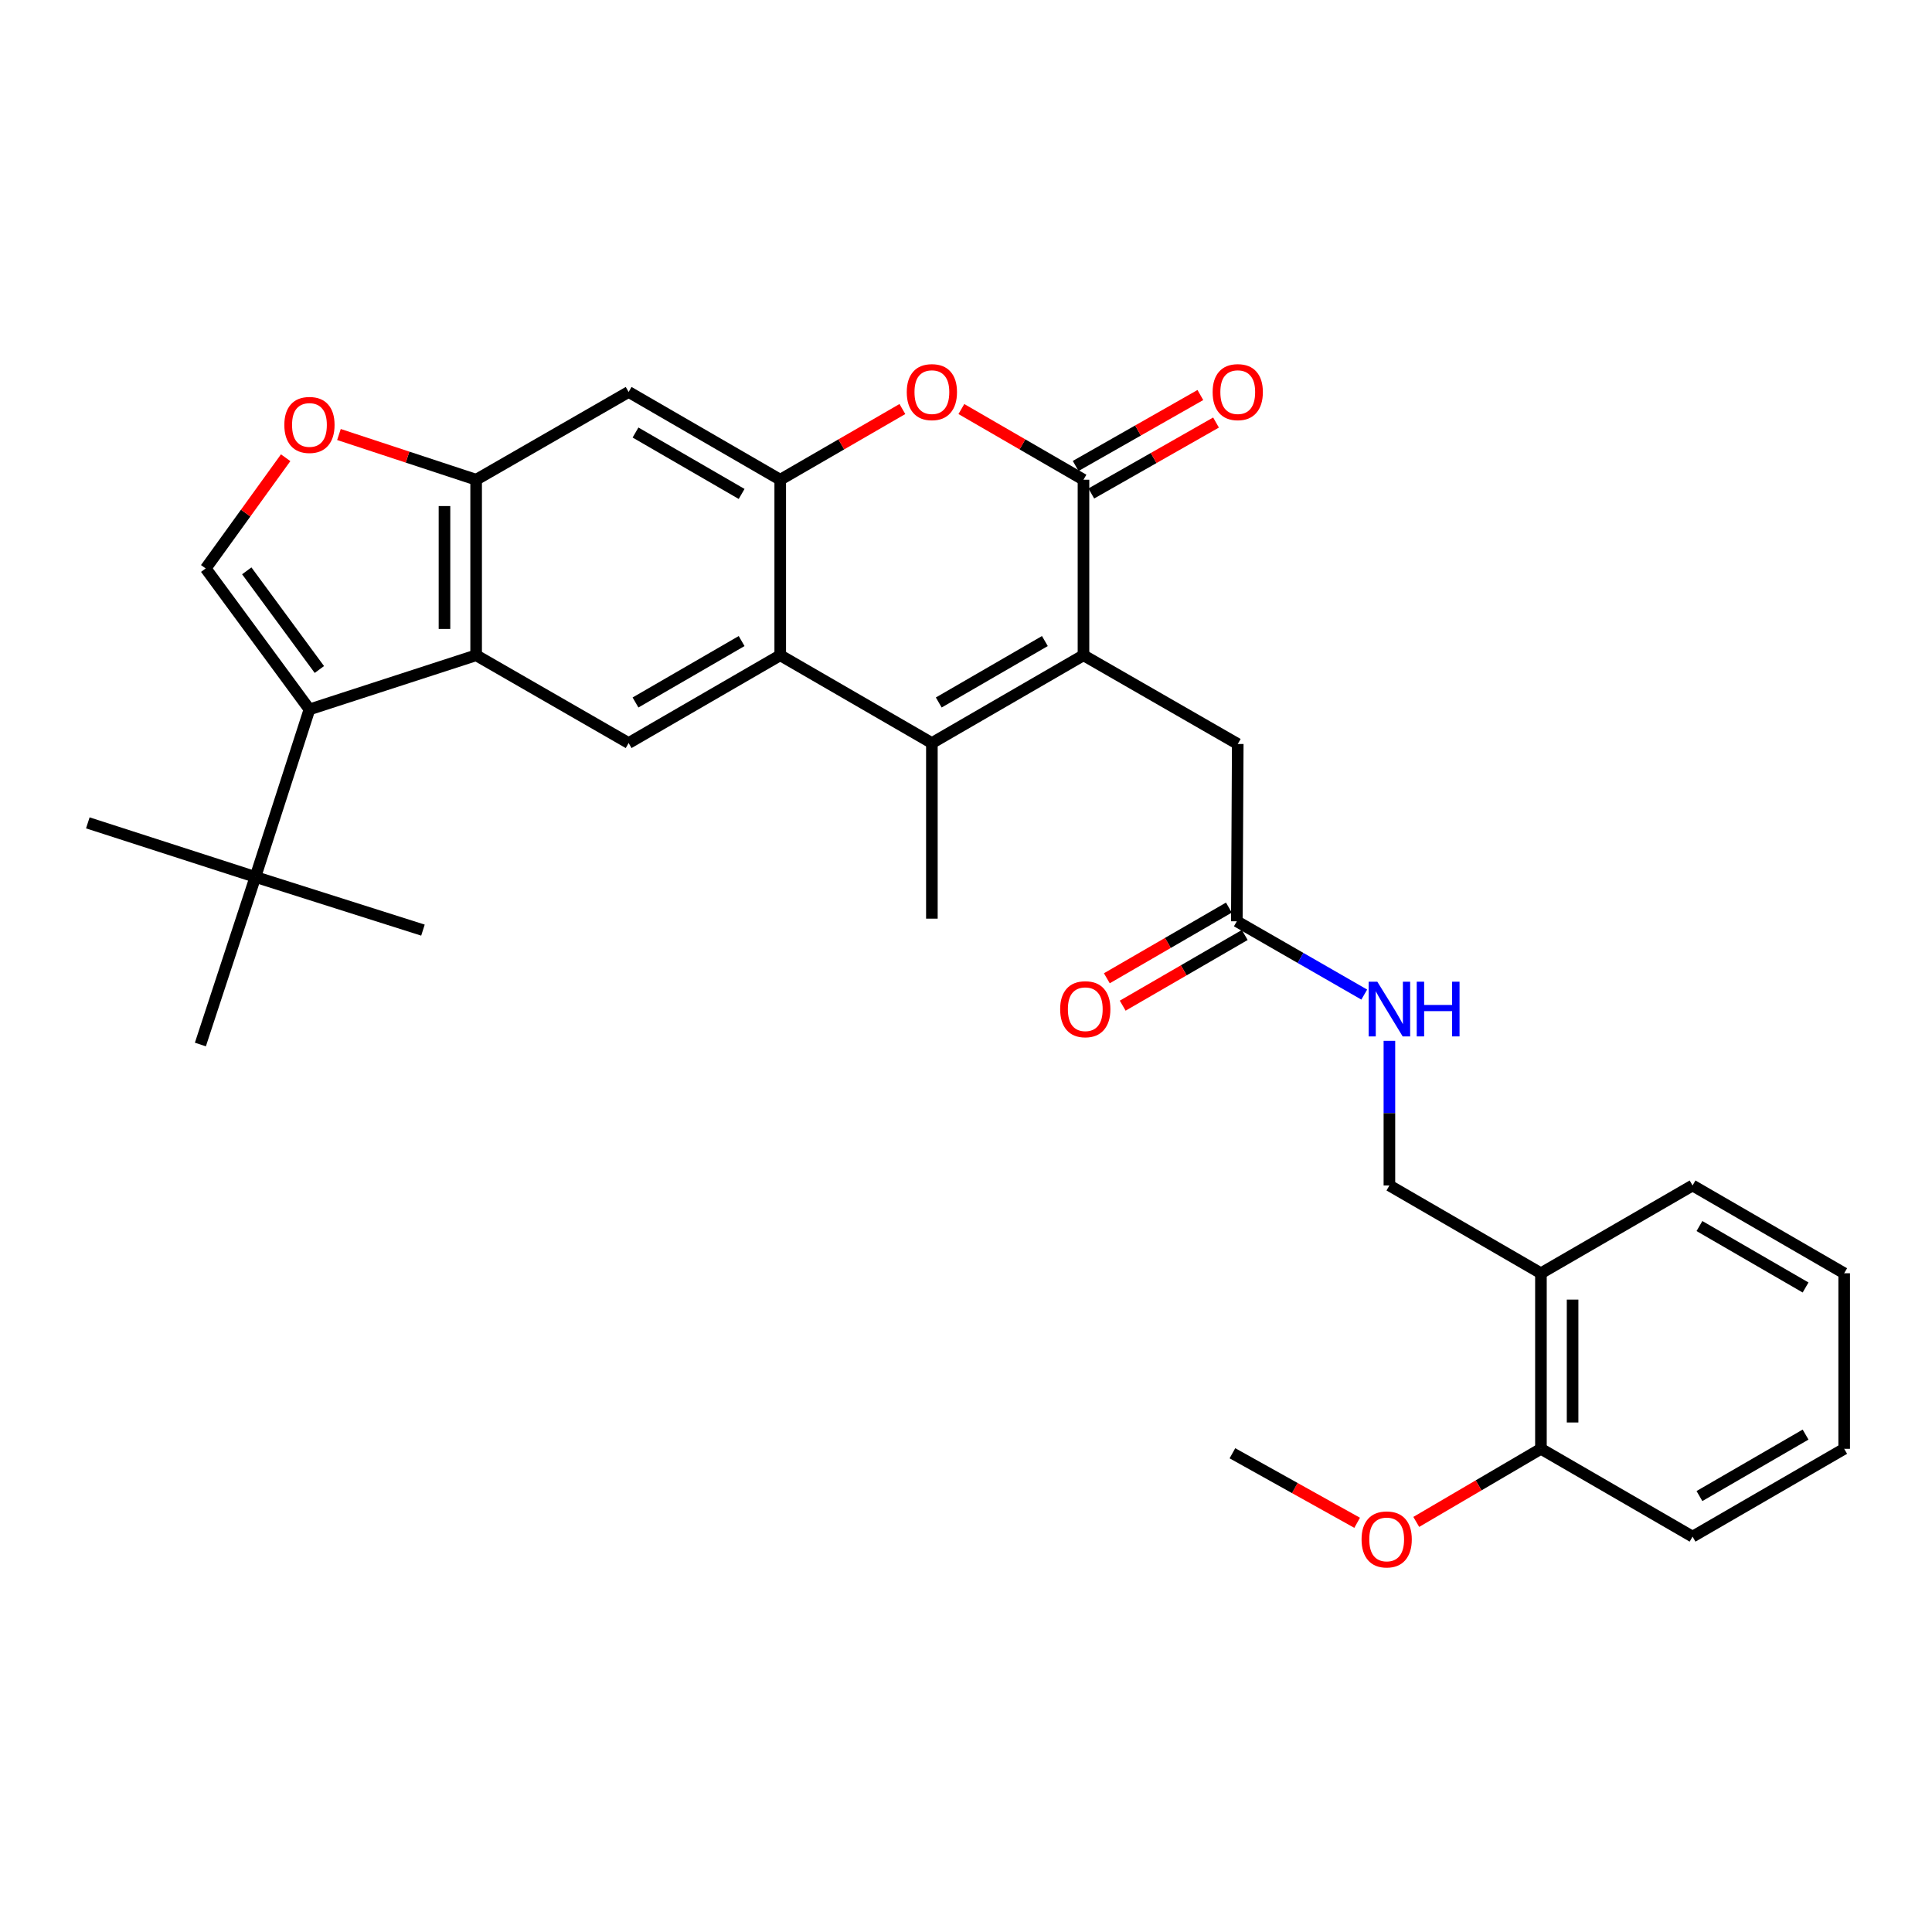 <?xml version='1.0' encoding='iso-8859-1'?>
<svg version='1.1' baseProfile='full'
              xmlns='http://www.w3.org/2000/svg'
                      xmlns:rdkit='http://www.rdkit.org/xml'
                      xmlns:xlink='http://www.w3.org/1999/xlink'
                  xml:space='preserve'
width='1000px' height='1000px' viewBox='0 0 1000 1000'>
<!-- END OF HEADER -->
<rect style='opacity:1.0;fill:#FFFFFF;stroke:none' width='1000' height='1000' x='0' y='0'> </rect>
<path class='bond-0' d='M 560.808,339.17 L 482.34,384.602' style='fill:none;fill-rule:evenodd;stroke:#000000;stroke-width:6px;stroke-linecap:butt;stroke-linejoin:miter;stroke-opacity:1' />
<path class='bond-0' d='M 540.827,331.805 L 485.9,363.608' style='fill:none;fill-rule:evenodd;stroke:#000000;stroke-width:6px;stroke-linecap:butt;stroke-linejoin:miter;stroke-opacity:1' />
<path class='bond-1' d='M 560.808,339.17 L 560.808,248.304' style='fill:none;fill-rule:evenodd;stroke:#000000;stroke-width:6px;stroke-linecap:butt;stroke-linejoin:miter;stroke-opacity:1' />
<path class='bond-12' d='M 560.808,339.17 L 640.658,385.085' style='fill:none;fill-rule:evenodd;stroke:#000000;stroke-width:6px;stroke-linecap:butt;stroke-linejoin:miter;stroke-opacity:1' />
<path class='bond-2' d='M 482.34,384.602 L 403.846,339.17' style='fill:none;fill-rule:evenodd;stroke:#000000;stroke-width:6px;stroke-linecap:butt;stroke-linejoin:miter;stroke-opacity:1' />
<path class='bond-21' d='M 482.34,384.602 L 482.34,475.495' style='fill:none;fill-rule:evenodd;stroke:#000000;stroke-width:6px;stroke-linecap:butt;stroke-linejoin:miter;stroke-opacity:1' />
<path class='bond-6' d='M 560.808,248.304 L 529.207,230.011' style='fill:none;fill-rule:evenodd;stroke:#000000;stroke-width:6px;stroke-linecap:butt;stroke-linejoin:miter;stroke-opacity:1' />
<path class='bond-6' d='M 529.207,230.011 L 497.607,211.718' style='fill:none;fill-rule:evenodd;stroke:#FF0000;stroke-width:6px;stroke-linecap:butt;stroke-linejoin:miter;stroke-opacity:1' />
<path class='bond-16' d='M 564.858,255.425 L 597.135,237.064' style='fill:none;fill-rule:evenodd;stroke:#000000;stroke-width:6px;stroke-linecap:butt;stroke-linejoin:miter;stroke-opacity:1' />
<path class='bond-16' d='M 597.135,237.064 L 629.413,218.703' style='fill:none;fill-rule:evenodd;stroke:#FF0000;stroke-width:6px;stroke-linecap:butt;stroke-linejoin:miter;stroke-opacity:1' />
<path class='bond-16' d='M 556.757,241.183 L 589.034,222.822' style='fill:none;fill-rule:evenodd;stroke:#000000;stroke-width:6px;stroke-linecap:butt;stroke-linejoin:miter;stroke-opacity:1' />
<path class='bond-16' d='M 589.034,222.822 L 621.311,204.461' style='fill:none;fill-rule:evenodd;stroke:#FF0000;stroke-width:6px;stroke-linecap:butt;stroke-linejoin:miter;stroke-opacity:1' />
<path class='bond-9' d='M 403.846,339.17 L 325.379,384.602' style='fill:none;fill-rule:evenodd;stroke:#000000;stroke-width:6px;stroke-linecap:butt;stroke-linejoin:miter;stroke-opacity:1' />
<path class='bond-9' d='M 383.866,331.805 L 328.938,363.608' style='fill:none;fill-rule:evenodd;stroke:#000000;stroke-width:6px;stroke-linecap:butt;stroke-linejoin:miter;stroke-opacity:1' />
<path class='bond-31' d='M 403.846,339.17 L 403.846,248.304' style='fill:none;fill-rule:evenodd;stroke:#000000;stroke-width:6px;stroke-linecap:butt;stroke-linejoin:miter;stroke-opacity:1' />
<path class='bond-3' d='M 160.17,367.189 L 246.447,339.17' style='fill:none;fill-rule:evenodd;stroke:#000000;stroke-width:6px;stroke-linecap:butt;stroke-linejoin:miter;stroke-opacity:1' />
<path class='bond-7' d='M 160.17,367.189 L 106.471,294.229' style='fill:none;fill-rule:evenodd;stroke:#000000;stroke-width:6px;stroke-linecap:butt;stroke-linejoin:miter;stroke-opacity:1' />
<path class='bond-7' d='M 165.311,346.532 L 127.723,295.46' style='fill:none;fill-rule:evenodd;stroke:#000000;stroke-width:6px;stroke-linecap:butt;stroke-linejoin:miter;stroke-opacity:1' />
<path class='bond-13' d='M 160.17,367.189 L 132.187,453.903' style='fill:none;fill-rule:evenodd;stroke:#000000;stroke-width:6px;stroke-linecap:butt;stroke-linejoin:miter;stroke-opacity:1' />
<path class='bond-4' d='M 403.846,248.304 L 435.459,230.01' style='fill:none;fill-rule:evenodd;stroke:#000000;stroke-width:6px;stroke-linecap:butt;stroke-linejoin:miter;stroke-opacity:1' />
<path class='bond-4' d='M 435.459,230.01 L 467.073,211.716' style='fill:none;fill-rule:evenodd;stroke:#FF0000;stroke-width:6px;stroke-linecap:butt;stroke-linejoin:miter;stroke-opacity:1' />
<path class='bond-11' d='M 403.846,248.304 L 325.379,202.881' style='fill:none;fill-rule:evenodd;stroke:#000000;stroke-width:6px;stroke-linecap:butt;stroke-linejoin:miter;stroke-opacity:1' />
<path class='bond-11' d='M 383.867,255.671 L 328.94,223.875' style='fill:none;fill-rule:evenodd;stroke:#000000;stroke-width:6px;stroke-linecap:butt;stroke-linejoin:miter;stroke-opacity:1' />
<path class='bond-5' d='M 246.447,339.17 L 325.379,384.602' style='fill:none;fill-rule:evenodd;stroke:#000000;stroke-width:6px;stroke-linecap:butt;stroke-linejoin:miter;stroke-opacity:1' />
<path class='bond-32' d='M 246.447,339.17 L 246.447,248.304' style='fill:none;fill-rule:evenodd;stroke:#000000;stroke-width:6px;stroke-linecap:butt;stroke-linejoin:miter;stroke-opacity:1' />
<path class='bond-32' d='M 230.062,325.54 L 230.062,261.934' style='fill:none;fill-rule:evenodd;stroke:#000000;stroke-width:6px;stroke-linecap:butt;stroke-linejoin:miter;stroke-opacity:1' />
<path class='bond-33' d='M 106.471,294.229 L 127.163,265.574' style='fill:none;fill-rule:evenodd;stroke:#000000;stroke-width:6px;stroke-linecap:butt;stroke-linejoin:miter;stroke-opacity:1' />
<path class='bond-33' d='M 127.163,265.574 L 147.855,236.92' style='fill:none;fill-rule:evenodd;stroke:#FF0000;stroke-width:6px;stroke-linecap:butt;stroke-linejoin:miter;stroke-opacity:1' />
<path class='bond-8' d='M 246.447,248.304 L 325.379,202.881' style='fill:none;fill-rule:evenodd;stroke:#000000;stroke-width:6px;stroke-linecap:butt;stroke-linejoin:miter;stroke-opacity:1' />
<path class='bond-10' d='M 246.447,248.304 L 210.944,236.602' style='fill:none;fill-rule:evenodd;stroke:#000000;stroke-width:6px;stroke-linecap:butt;stroke-linejoin:miter;stroke-opacity:1' />
<path class='bond-10' d='M 210.944,236.602 L 175.441,224.9' style='fill:none;fill-rule:evenodd;stroke:#FF0000;stroke-width:6px;stroke-linecap:butt;stroke-linejoin:miter;stroke-opacity:1' />
<path class='bond-14' d='M 640.658,385.085 L 640.176,476.861' style='fill:none;fill-rule:evenodd;stroke:#000000;stroke-width:6px;stroke-linecap:butt;stroke-linejoin:miter;stroke-opacity:1' />
<path class='bond-23' d='M 132.187,453.903 L 103.722,540.636' style='fill:none;fill-rule:evenodd;stroke:#000000;stroke-width:6px;stroke-linecap:butt;stroke-linejoin:miter;stroke-opacity:1' />
<path class='bond-24' d='M 132.187,453.903 L 218.92,481.43' style='fill:none;fill-rule:evenodd;stroke:#000000;stroke-width:6px;stroke-linecap:butt;stroke-linejoin:miter;stroke-opacity:1' />
<path class='bond-25' d='M 132.187,453.903 L 45.455,425.912' style='fill:none;fill-rule:evenodd;stroke:#000000;stroke-width:6px;stroke-linecap:butt;stroke-linejoin:miter;stroke-opacity:1' />
<path class='bond-17' d='M 640.176,476.861 L 673.156,495.829' style='fill:none;fill-rule:evenodd;stroke:#000000;stroke-width:6px;stroke-linecap:butt;stroke-linejoin:miter;stroke-opacity:1' />
<path class='bond-17' d='M 673.156,495.829 L 706.135,514.797' style='fill:none;fill-rule:evenodd;stroke:#0000FF;stroke-width:6px;stroke-linecap:butt;stroke-linejoin:miter;stroke-opacity:1' />
<path class='bond-20' d='M 636.07,469.771 L 604.483,488.063' style='fill:none;fill-rule:evenodd;stroke:#000000;stroke-width:6px;stroke-linecap:butt;stroke-linejoin:miter;stroke-opacity:1' />
<path class='bond-20' d='M 604.483,488.063 L 572.897,506.354' style='fill:none;fill-rule:evenodd;stroke:#FF0000;stroke-width:6px;stroke-linecap:butt;stroke-linejoin:miter;stroke-opacity:1' />
<path class='bond-20' d='M 644.281,483.95 L 612.695,502.242' style='fill:none;fill-rule:evenodd;stroke:#000000;stroke-width:6px;stroke-linecap:butt;stroke-linejoin:miter;stroke-opacity:1' />
<path class='bond-20' d='M 612.695,502.242 L 581.108,520.534' style='fill:none;fill-rule:evenodd;stroke:#FF0000;stroke-width:6px;stroke-linecap:butt;stroke-linejoin:miter;stroke-opacity:1' />
<path class='bond-15' d='M 797.584,659.037 L 719.153,613.605' style='fill:none;fill-rule:evenodd;stroke:#000000;stroke-width:6px;stroke-linecap:butt;stroke-linejoin:miter;stroke-opacity:1' />
<path class='bond-19' d='M 797.584,659.037 L 797.584,749.903' style='fill:none;fill-rule:evenodd;stroke:#000000;stroke-width:6px;stroke-linecap:butt;stroke-linejoin:miter;stroke-opacity:1' />
<path class='bond-19' d='M 813.969,672.667 L 813.969,736.273' style='fill:none;fill-rule:evenodd;stroke:#000000;stroke-width:6px;stroke-linecap:butt;stroke-linejoin:miter;stroke-opacity:1' />
<path class='bond-26' d='M 797.584,659.037 L 876.069,613.605' style='fill:none;fill-rule:evenodd;stroke:#000000;stroke-width:6px;stroke-linecap:butt;stroke-linejoin:miter;stroke-opacity:1' />
<path class='bond-18' d='M 719.153,538.727 L 719.153,576.166' style='fill:none;fill-rule:evenodd;stroke:#0000FF;stroke-width:6px;stroke-linecap:butt;stroke-linejoin:miter;stroke-opacity:1' />
<path class='bond-18' d='M 719.153,576.166 L 719.153,613.605' style='fill:none;fill-rule:evenodd;stroke:#000000;stroke-width:6px;stroke-linecap:butt;stroke-linejoin:miter;stroke-opacity:1' />
<path class='bond-22' d='M 797.584,749.903 L 765.32,768.821' style='fill:none;fill-rule:evenodd;stroke:#000000;stroke-width:6px;stroke-linecap:butt;stroke-linejoin:miter;stroke-opacity:1' />
<path class='bond-22' d='M 765.32,768.821 L 733.056,787.74' style='fill:none;fill-rule:evenodd;stroke:#FF0000;stroke-width:6px;stroke-linecap:butt;stroke-linejoin:miter;stroke-opacity:1' />
<path class='bond-27' d='M 797.584,749.903 L 876.069,795.354' style='fill:none;fill-rule:evenodd;stroke:#000000;stroke-width:6px;stroke-linecap:butt;stroke-linejoin:miter;stroke-opacity:1' />
<path class='bond-28' d='M 702.457,788.197 L 670.178,770.202' style='fill:none;fill-rule:evenodd;stroke:#FF0000;stroke-width:6px;stroke-linecap:butt;stroke-linejoin:miter;stroke-opacity:1' />
<path class='bond-28' d='M 670.178,770.202 L 637.9,752.206' style='fill:none;fill-rule:evenodd;stroke:#000000;stroke-width:6px;stroke-linecap:butt;stroke-linejoin:miter;stroke-opacity:1' />
<path class='bond-29' d='M 876.069,613.605 L 954.545,659.037' style='fill:none;fill-rule:evenodd;stroke:#000000;stroke-width:6px;stroke-linecap:butt;stroke-linejoin:miter;stroke-opacity:1' />
<path class='bond-29' d='M 879.631,634.6 L 934.565,666.403' style='fill:none;fill-rule:evenodd;stroke:#000000;stroke-width:6px;stroke-linecap:butt;stroke-linejoin:miter;stroke-opacity:1' />
<path class='bond-34' d='M 876.069,795.354 L 954.545,749.903' style='fill:none;fill-rule:evenodd;stroke:#000000;stroke-width:6px;stroke-linecap:butt;stroke-linejoin:miter;stroke-opacity:1' />
<path class='bond-34' d='M 879.629,774.357 L 934.562,742.542' style='fill:none;fill-rule:evenodd;stroke:#000000;stroke-width:6px;stroke-linecap:butt;stroke-linejoin:miter;stroke-opacity:1' />
<path class='bond-30' d='M 954.545,659.037 L 954.545,749.903' style='fill:none;fill-rule:evenodd;stroke:#000000;stroke-width:6px;stroke-linecap:butt;stroke-linejoin:miter;stroke-opacity:1' />
<path  class='atom-7' d='M 469.34 202.961
Q 469.34 196.161, 472.7 192.361
Q 476.06 188.561, 482.34 188.561
Q 488.62 188.561, 491.98 192.361
Q 495.34 196.161, 495.34 202.961
Q 495.34 209.841, 491.94 213.761
Q 488.54 217.641, 482.34 217.641
Q 476.1 217.641, 472.7 213.761
Q 469.34 209.881, 469.34 202.961
M 482.34 214.441
Q 486.66 214.441, 488.98 211.561
Q 491.34 208.641, 491.34 202.961
Q 491.34 197.401, 488.98 194.601
Q 486.66 191.761, 482.34 191.761
Q 478.02 191.761, 475.66 194.561
Q 473.34 197.361, 473.34 202.961
Q 473.34 208.681, 475.66 211.561
Q 478.02 214.441, 482.34 214.441
' fill='#FF0000'/>
<path  class='atom-11' d='M 147.17 219.947
Q 147.17 213.147, 150.53 209.347
Q 153.89 205.547, 160.17 205.547
Q 166.45 205.547, 169.81 209.347
Q 173.17 213.147, 173.17 219.947
Q 173.17 226.827, 169.77 230.747
Q 166.37 234.627, 160.17 234.627
Q 153.93 234.627, 150.53 230.747
Q 147.17 226.867, 147.17 219.947
M 160.17 231.427
Q 164.49 231.427, 166.81 228.547
Q 169.17 225.627, 169.17 219.947
Q 169.17 214.387, 166.81 211.587
Q 164.49 208.747, 160.17 208.747
Q 155.85 208.747, 153.49 211.547
Q 151.17 214.347, 151.17 219.947
Q 151.17 225.667, 153.49 228.547
Q 155.85 231.427, 160.17 231.427
' fill='#FF0000'/>
<path  class='atom-17' d='M 627.658 202.961
Q 627.658 196.161, 631.018 192.361
Q 634.378 188.561, 640.658 188.561
Q 646.938 188.561, 650.298 192.361
Q 653.658 196.161, 653.658 202.961
Q 653.658 209.841, 650.258 213.761
Q 646.858 217.641, 640.658 217.641
Q 634.418 217.641, 631.018 213.761
Q 627.658 209.881, 627.658 202.961
M 640.658 214.441
Q 644.978 214.441, 647.298 211.561
Q 649.658 208.641, 649.658 202.961
Q 649.658 197.401, 647.298 194.601
Q 644.978 191.761, 640.658 191.761
Q 636.338 191.761, 633.978 194.561
Q 631.658 197.361, 631.658 202.961
Q 631.658 208.681, 633.978 211.561
Q 636.338 214.441, 640.658 214.441
' fill='#FF0000'/>
<path  class='atom-18' d='M 712.893 508.124
L 722.173 523.124
Q 723.093 524.604, 724.573 527.284
Q 726.053 529.964, 726.133 530.124
L 726.133 508.124
L 729.893 508.124
L 729.893 536.444
L 726.013 536.444
L 716.053 520.044
Q 714.893 518.124, 713.653 515.924
Q 712.453 513.724, 712.093 513.044
L 712.093 536.444
L 708.413 536.444
L 708.413 508.124
L 712.893 508.124
' fill='#0000FF'/>
<path  class='atom-18' d='M 733.293 508.124
L 737.133 508.124
L 737.133 520.164
L 751.613 520.164
L 751.613 508.124
L 755.453 508.124
L 755.453 536.444
L 751.613 536.444
L 751.613 523.364
L 737.133 523.364
L 737.133 536.444
L 733.293 536.444
L 733.293 508.124
' fill='#0000FF'/>
<path  class='atom-21' d='M 548.736 522.364
Q 548.736 515.564, 552.096 511.764
Q 555.456 507.964, 561.736 507.964
Q 568.016 507.964, 571.376 511.764
Q 574.736 515.564, 574.736 522.364
Q 574.736 529.244, 571.336 533.164
Q 567.936 537.044, 561.736 537.044
Q 555.496 537.044, 552.096 533.164
Q 548.736 529.284, 548.736 522.364
M 561.736 533.844
Q 566.056 533.844, 568.376 530.964
Q 570.736 528.044, 570.736 522.364
Q 570.736 516.804, 568.376 514.004
Q 566.056 511.164, 561.736 511.164
Q 557.416 511.164, 555.056 513.964
Q 552.736 516.764, 552.736 522.364
Q 552.736 528.084, 555.056 530.964
Q 557.416 533.844, 561.736 533.844
' fill='#FF0000'/>
<path  class='atom-23' d='M 704.742 796.799
Q 704.742 789.999, 708.102 786.199
Q 711.462 782.399, 717.742 782.399
Q 724.022 782.399, 727.382 786.199
Q 730.742 789.999, 730.742 796.799
Q 730.742 803.679, 727.342 807.599
Q 723.942 811.479, 717.742 811.479
Q 711.502 811.479, 708.102 807.599
Q 704.742 803.719, 704.742 796.799
M 717.742 808.279
Q 722.062 808.279, 724.382 805.399
Q 726.742 802.479, 726.742 796.799
Q 726.742 791.239, 724.382 788.439
Q 722.062 785.599, 717.742 785.599
Q 713.422 785.599, 711.062 788.399
Q 708.742 791.199, 708.742 796.799
Q 708.742 802.519, 711.062 805.399
Q 713.422 808.279, 717.742 808.279
' fill='#FF0000'/>
</svg>
